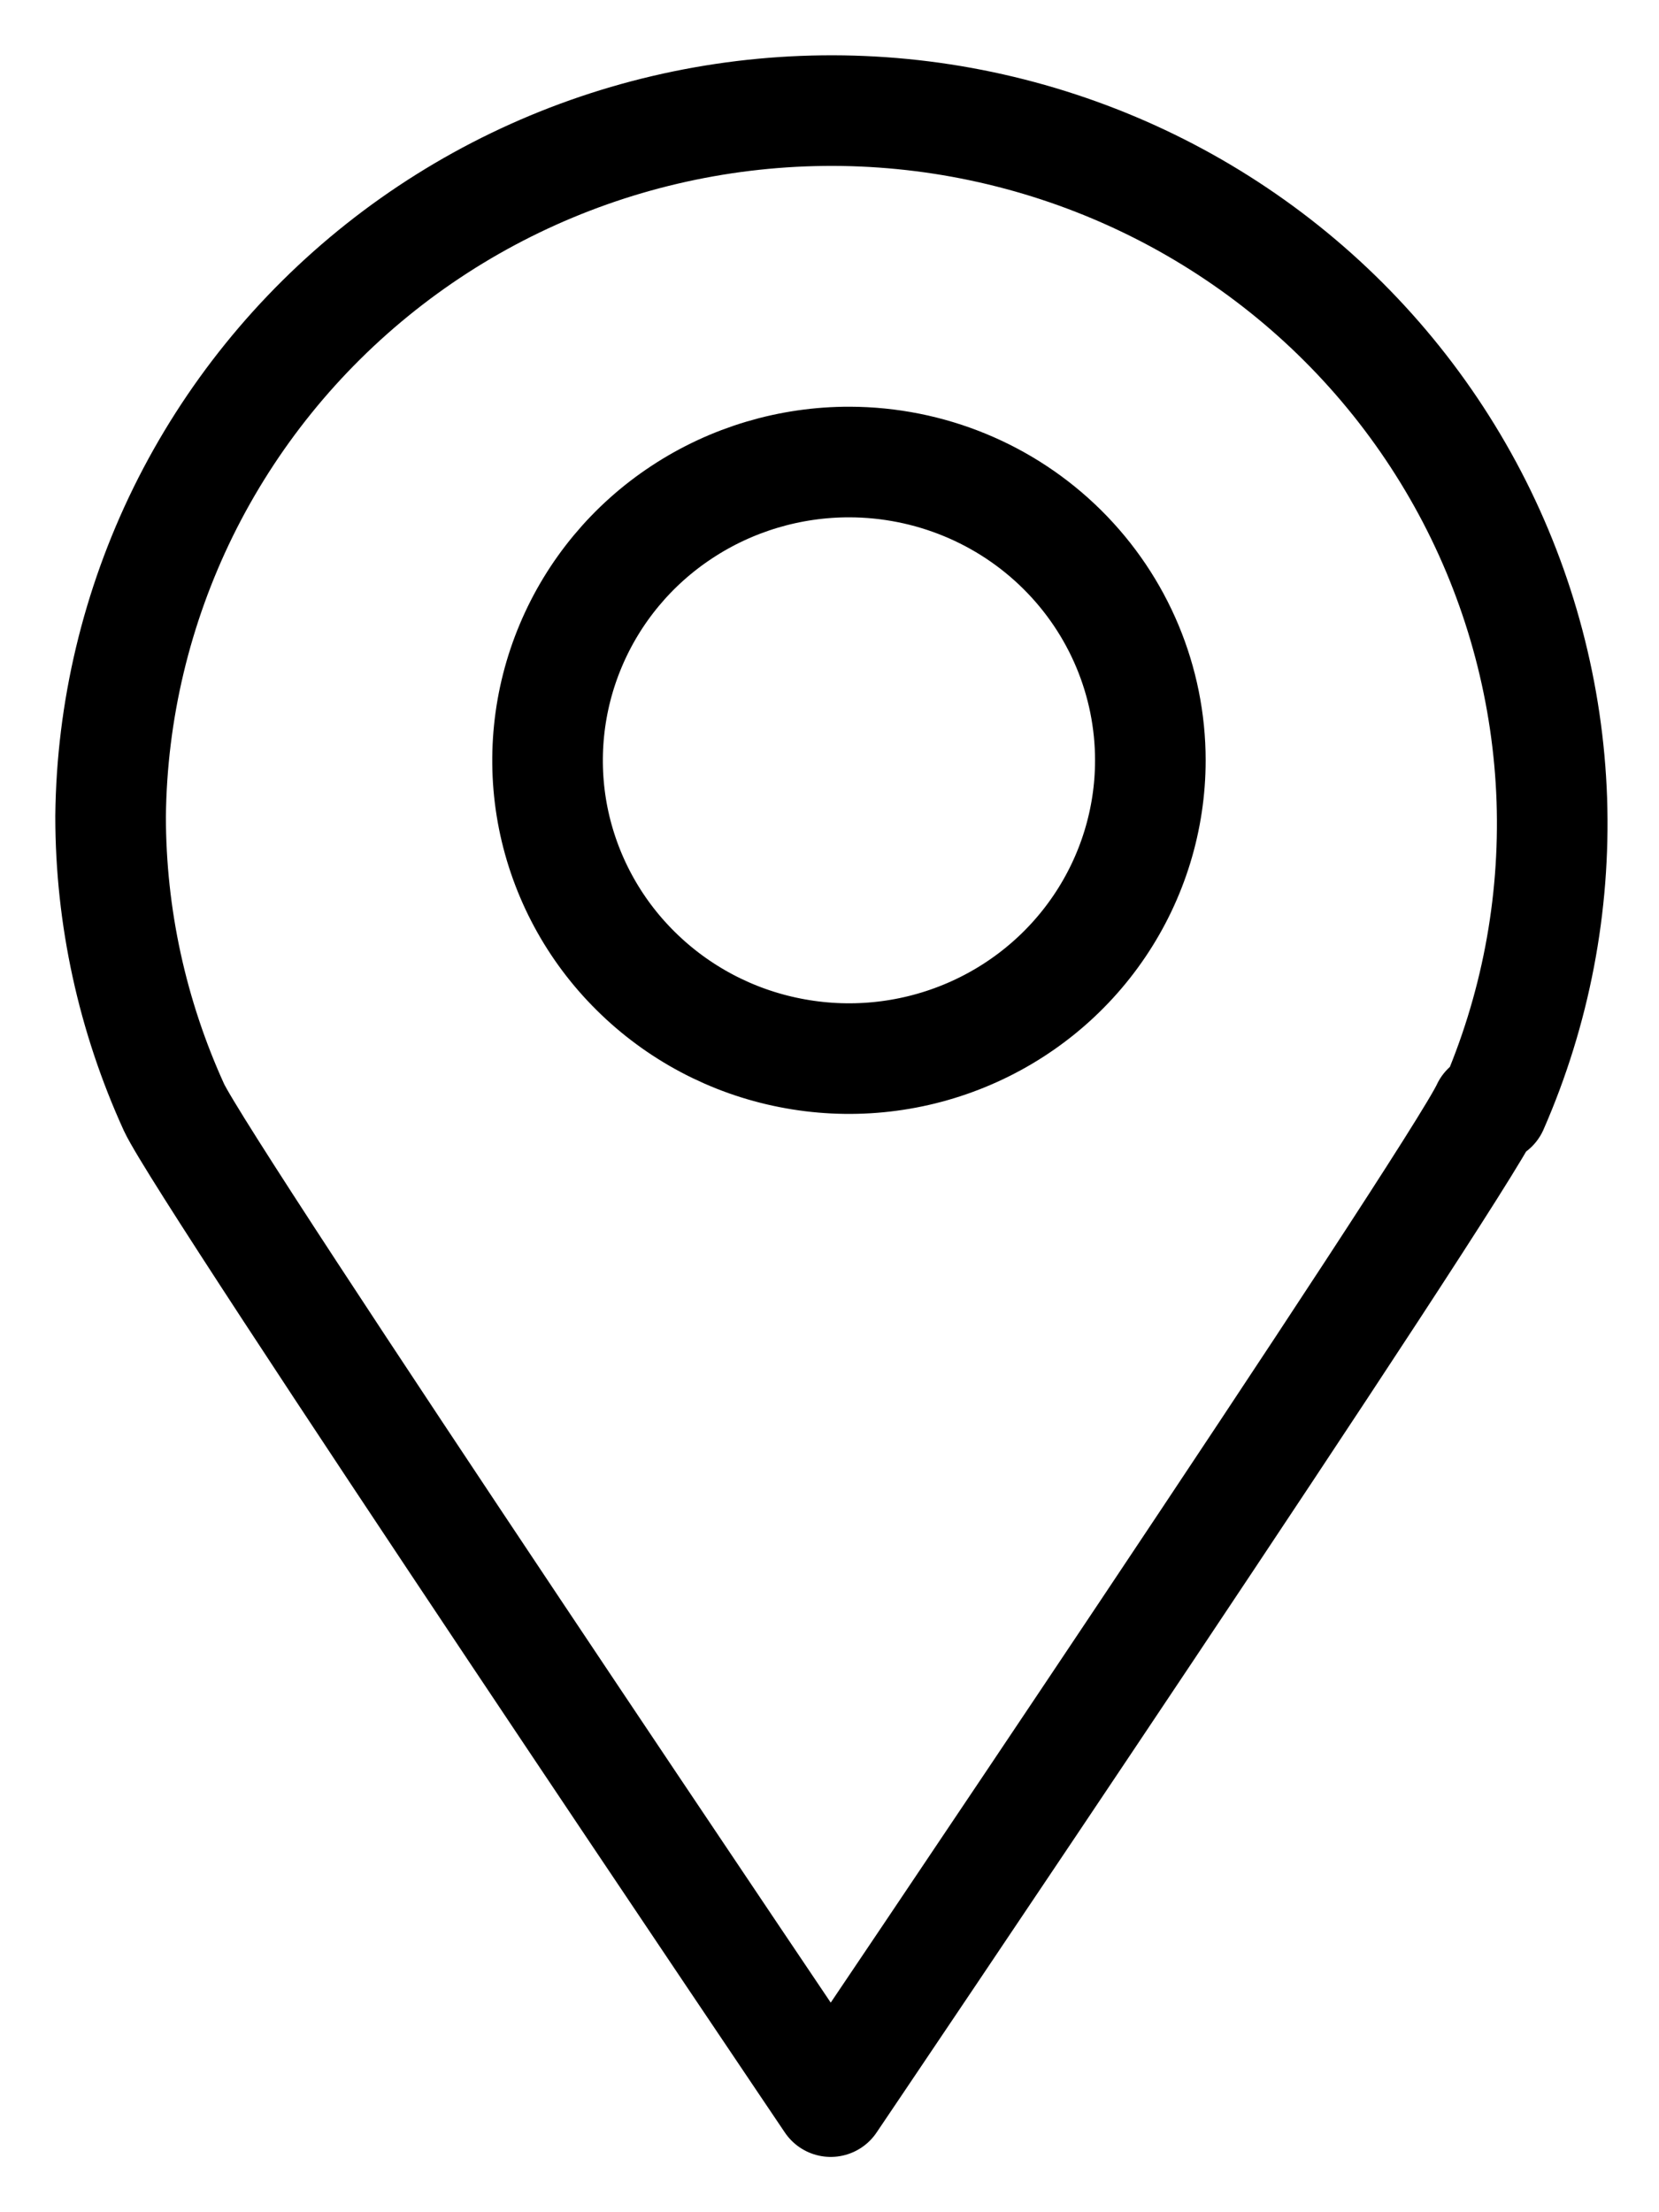 <svg width="15" height="20" viewBox="0 0 15 20" fill="none" xmlns="http://www.w3.org/2000/svg">
<path d="M13.498 10.011C13.882 9.134 14.063 8.185 14.031 7.23C13.998 6.276 13.751 5.34 13.309 4.492C12.866 3.643 12.239 2.902 11.472 2.323C10.704 1.743 9.817 1.34 8.873 1.141C7.929 0.942 6.952 0.954 6.013 1.174C5.074 1.394 4.196 1.818 3.443 2.415C2.69 3.012 2.08 3.767 1.657 4.626C1.235 5.485 1.01 6.426 1 7.38C1 8.288 1.196 9.184 1.573 10.011V10.011C1.854 10.614 7.511 19 7.511 19C7.511 19 13.169 10.62 13.444 10.017L13.498 10.011Z" stroke="black" stroke-linecap="round" stroke-linejoin="round"/>
<path d="M10.401 6.874C10.401 7.407 10.241 7.929 9.941 8.373C9.642 8.816 9.216 9.162 8.717 9.366C8.219 9.57 7.671 9.623 7.142 9.518C6.613 9.414 6.128 9.156 5.747 8.778C5.366 8.401 5.107 7.92 5.002 7.396C4.898 6.873 4.953 6.33 5.16 5.838C5.367 5.345 5.717 4.924 6.166 4.629C6.615 4.333 7.143 4.176 7.682 4.177C8.404 4.179 9.095 4.463 9.605 4.969C10.115 5.475 10.401 6.16 10.401 6.874V6.874Z" stroke="black" stroke-linecap="round" stroke-linejoin="round"/>
</svg>
